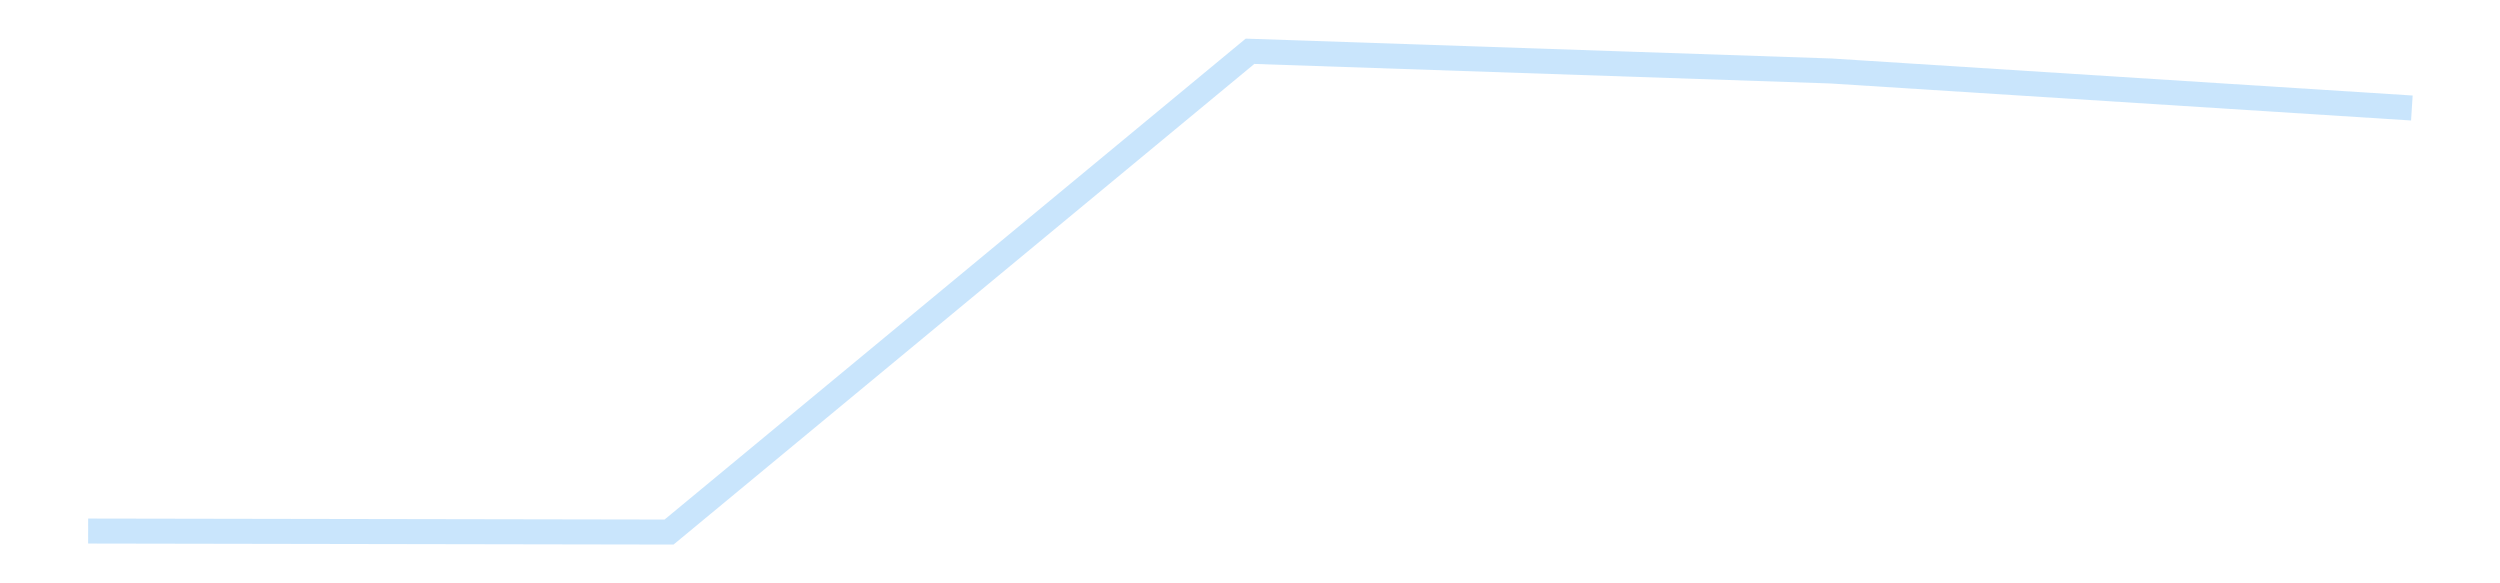 <?xml version='1.0' encoding='utf-8'?>
<svg xmlns="http://www.w3.org/2000/svg" xmlns:xlink="http://www.w3.org/1999/xlink" id="chart-7c9f22f2-dba3-4ee9-8ed4-4d7085a5cb72" class="pygal-chart pygal-sparkline" viewBox="0 0 300 70" width="300" height="70"><!--Generated with pygal 3.0.4 (lxml) ©Kozea 2012-2016 on 2025-11-03--><!--http://pygal.org--><!--http://github.com/Kozea/pygal--><defs><style type="text/css">#chart-7c9f22f2-dba3-4ee9-8ed4-4d7085a5cb72{-webkit-user-select:none;-webkit-font-smoothing:antialiased;font-family:Consolas,"Liberation Mono",Menlo,Courier,monospace}#chart-7c9f22f2-dba3-4ee9-8ed4-4d7085a5cb72 .title{font-family:Consolas,"Liberation Mono",Menlo,Courier,monospace;font-size:16px}#chart-7c9f22f2-dba3-4ee9-8ed4-4d7085a5cb72 .legends .legend text{font-family:Consolas,"Liberation Mono",Menlo,Courier,monospace;font-size:14px}#chart-7c9f22f2-dba3-4ee9-8ed4-4d7085a5cb72 .axis text{font-family:Consolas,"Liberation Mono",Menlo,Courier,monospace;font-size:10px}#chart-7c9f22f2-dba3-4ee9-8ed4-4d7085a5cb72 .axis text.major{font-family:Consolas,"Liberation Mono",Menlo,Courier,monospace;font-size:10px}#chart-7c9f22f2-dba3-4ee9-8ed4-4d7085a5cb72 .text-overlay text.value{font-family:Consolas,"Liberation Mono",Menlo,Courier,monospace;font-size:16px}#chart-7c9f22f2-dba3-4ee9-8ed4-4d7085a5cb72 .text-overlay text.label{font-family:Consolas,"Liberation Mono",Menlo,Courier,monospace;font-size:10px}#chart-7c9f22f2-dba3-4ee9-8ed4-4d7085a5cb72 .tooltip{font-family:Consolas,"Liberation Mono",Menlo,Courier,monospace;font-size:14px}#chart-7c9f22f2-dba3-4ee9-8ed4-4d7085a5cb72 text.no_data{font-family:Consolas,"Liberation Mono",Menlo,Courier,monospace;font-size:64px}
#chart-7c9f22f2-dba3-4ee9-8ed4-4d7085a5cb72{background-color:transparent}#chart-7c9f22f2-dba3-4ee9-8ed4-4d7085a5cb72 path,#chart-7c9f22f2-dba3-4ee9-8ed4-4d7085a5cb72 line,#chart-7c9f22f2-dba3-4ee9-8ed4-4d7085a5cb72 rect,#chart-7c9f22f2-dba3-4ee9-8ed4-4d7085a5cb72 circle{-webkit-transition:150ms;-moz-transition:150ms;transition:150ms}#chart-7c9f22f2-dba3-4ee9-8ed4-4d7085a5cb72 .graph &gt; .background{fill:transparent}#chart-7c9f22f2-dba3-4ee9-8ed4-4d7085a5cb72 .plot &gt; .background{fill:transparent}#chart-7c9f22f2-dba3-4ee9-8ed4-4d7085a5cb72 .graph{fill:rgba(0,0,0,.87)}#chart-7c9f22f2-dba3-4ee9-8ed4-4d7085a5cb72 text.no_data{fill:rgba(0,0,0,1)}#chart-7c9f22f2-dba3-4ee9-8ed4-4d7085a5cb72 .title{fill:rgba(0,0,0,1)}#chart-7c9f22f2-dba3-4ee9-8ed4-4d7085a5cb72 .legends .legend text{fill:rgba(0,0,0,.87)}#chart-7c9f22f2-dba3-4ee9-8ed4-4d7085a5cb72 .legends .legend:hover text{fill:rgba(0,0,0,1)}#chart-7c9f22f2-dba3-4ee9-8ed4-4d7085a5cb72 .axis .line{stroke:rgba(0,0,0,1)}#chart-7c9f22f2-dba3-4ee9-8ed4-4d7085a5cb72 .axis .guide.line{stroke:rgba(0,0,0,.54)}#chart-7c9f22f2-dba3-4ee9-8ed4-4d7085a5cb72 .axis .major.line{stroke:rgba(0,0,0,.87)}#chart-7c9f22f2-dba3-4ee9-8ed4-4d7085a5cb72 .axis text.major{fill:rgba(0,0,0,1)}#chart-7c9f22f2-dba3-4ee9-8ed4-4d7085a5cb72 .axis.y .guides:hover .guide.line,#chart-7c9f22f2-dba3-4ee9-8ed4-4d7085a5cb72 .line-graph .axis.x .guides:hover .guide.line,#chart-7c9f22f2-dba3-4ee9-8ed4-4d7085a5cb72 .stackedline-graph .axis.x .guides:hover .guide.line,#chart-7c9f22f2-dba3-4ee9-8ed4-4d7085a5cb72 .xy-graph .axis.x .guides:hover .guide.line{stroke:rgba(0,0,0,1)}#chart-7c9f22f2-dba3-4ee9-8ed4-4d7085a5cb72 .axis .guides:hover text{fill:rgba(0,0,0,1)}#chart-7c9f22f2-dba3-4ee9-8ed4-4d7085a5cb72 .reactive{fill-opacity:.7;stroke-opacity:.8;stroke-width:3}#chart-7c9f22f2-dba3-4ee9-8ed4-4d7085a5cb72 .ci{stroke:rgba(0,0,0,.87)}#chart-7c9f22f2-dba3-4ee9-8ed4-4d7085a5cb72 .reactive.active,#chart-7c9f22f2-dba3-4ee9-8ed4-4d7085a5cb72 .active .reactive{fill-opacity:.8;stroke-opacity:.9;stroke-width:4}#chart-7c9f22f2-dba3-4ee9-8ed4-4d7085a5cb72 .ci .reactive.active{stroke-width:1.5}#chart-7c9f22f2-dba3-4ee9-8ed4-4d7085a5cb72 .series text{fill:rgba(0,0,0,1)}#chart-7c9f22f2-dba3-4ee9-8ed4-4d7085a5cb72 .tooltip rect{fill:transparent;stroke:rgba(0,0,0,1);-webkit-transition:opacity 150ms;-moz-transition:opacity 150ms;transition:opacity 150ms}#chart-7c9f22f2-dba3-4ee9-8ed4-4d7085a5cb72 .tooltip .label{fill:rgba(0,0,0,.87)}#chart-7c9f22f2-dba3-4ee9-8ed4-4d7085a5cb72 .tooltip .label{fill:rgba(0,0,0,.87)}#chart-7c9f22f2-dba3-4ee9-8ed4-4d7085a5cb72 .tooltip .legend{font-size:.8em;fill:rgba(0,0,0,.54)}#chart-7c9f22f2-dba3-4ee9-8ed4-4d7085a5cb72 .tooltip .x_label{font-size:.6em;fill:rgba(0,0,0,1)}#chart-7c9f22f2-dba3-4ee9-8ed4-4d7085a5cb72 .tooltip .xlink{font-size:.5em;text-decoration:underline}#chart-7c9f22f2-dba3-4ee9-8ed4-4d7085a5cb72 .tooltip .value{font-size:1.5em}#chart-7c9f22f2-dba3-4ee9-8ed4-4d7085a5cb72 .bound{font-size:.5em}#chart-7c9f22f2-dba3-4ee9-8ed4-4d7085a5cb72 .max-value{font-size:.75em;fill:rgba(0,0,0,.54)}#chart-7c9f22f2-dba3-4ee9-8ed4-4d7085a5cb72 .map-element{fill:transparent;stroke:rgba(0,0,0,.54) !important}#chart-7c9f22f2-dba3-4ee9-8ed4-4d7085a5cb72 .map-element .reactive{fill-opacity:inherit;stroke-opacity:inherit}#chart-7c9f22f2-dba3-4ee9-8ed4-4d7085a5cb72 .color-0,#chart-7c9f22f2-dba3-4ee9-8ed4-4d7085a5cb72 .color-0 a:visited{stroke:#bbdefb;fill:#bbdefb}#chart-7c9f22f2-dba3-4ee9-8ed4-4d7085a5cb72 .text-overlay .color-0 text{fill:black}
#chart-7c9f22f2-dba3-4ee9-8ed4-4d7085a5cb72 text.no_data{text-anchor:middle}#chart-7c9f22f2-dba3-4ee9-8ed4-4d7085a5cb72 .guide.line{fill:none}#chart-7c9f22f2-dba3-4ee9-8ed4-4d7085a5cb72 .centered{text-anchor:middle}#chart-7c9f22f2-dba3-4ee9-8ed4-4d7085a5cb72 .title{text-anchor:middle}#chart-7c9f22f2-dba3-4ee9-8ed4-4d7085a5cb72 .legends .legend text{fill-opacity:1}#chart-7c9f22f2-dba3-4ee9-8ed4-4d7085a5cb72 .axis.x text{text-anchor:middle}#chart-7c9f22f2-dba3-4ee9-8ed4-4d7085a5cb72 .axis.x:not(.web) text[transform]{text-anchor:start}#chart-7c9f22f2-dba3-4ee9-8ed4-4d7085a5cb72 .axis.x:not(.web) text[transform].backwards{text-anchor:end}#chart-7c9f22f2-dba3-4ee9-8ed4-4d7085a5cb72 .axis.y text{text-anchor:end}#chart-7c9f22f2-dba3-4ee9-8ed4-4d7085a5cb72 .axis.y text[transform].backwards{text-anchor:start}#chart-7c9f22f2-dba3-4ee9-8ed4-4d7085a5cb72 .axis.y2 text{text-anchor:start}#chart-7c9f22f2-dba3-4ee9-8ed4-4d7085a5cb72 .axis.y2 text[transform].backwards{text-anchor:end}#chart-7c9f22f2-dba3-4ee9-8ed4-4d7085a5cb72 .axis .guide.line{stroke-dasharray:4,4;stroke:black}#chart-7c9f22f2-dba3-4ee9-8ed4-4d7085a5cb72 .axis .major.guide.line{stroke-dasharray:6,6;stroke:black}#chart-7c9f22f2-dba3-4ee9-8ed4-4d7085a5cb72 .horizontal .axis.y .guide.line,#chart-7c9f22f2-dba3-4ee9-8ed4-4d7085a5cb72 .horizontal .axis.y2 .guide.line,#chart-7c9f22f2-dba3-4ee9-8ed4-4d7085a5cb72 .vertical .axis.x .guide.line{opacity:0}#chart-7c9f22f2-dba3-4ee9-8ed4-4d7085a5cb72 .horizontal .axis.always_show .guide.line,#chart-7c9f22f2-dba3-4ee9-8ed4-4d7085a5cb72 .vertical .axis.always_show .guide.line{opacity:1 !important}#chart-7c9f22f2-dba3-4ee9-8ed4-4d7085a5cb72 .axis.y .guides:hover .guide.line,#chart-7c9f22f2-dba3-4ee9-8ed4-4d7085a5cb72 .axis.y2 .guides:hover .guide.line,#chart-7c9f22f2-dba3-4ee9-8ed4-4d7085a5cb72 .axis.x .guides:hover .guide.line{opacity:1}#chart-7c9f22f2-dba3-4ee9-8ed4-4d7085a5cb72 .axis .guides:hover text{opacity:1}#chart-7c9f22f2-dba3-4ee9-8ed4-4d7085a5cb72 .nofill{fill:none}#chart-7c9f22f2-dba3-4ee9-8ed4-4d7085a5cb72 .subtle-fill{fill-opacity:.2}#chart-7c9f22f2-dba3-4ee9-8ed4-4d7085a5cb72 .dot{stroke-width:1px;fill-opacity:1;stroke-opacity:1}#chart-7c9f22f2-dba3-4ee9-8ed4-4d7085a5cb72 .dot.active{stroke-width:5px}#chart-7c9f22f2-dba3-4ee9-8ed4-4d7085a5cb72 .dot.negative{fill:transparent}#chart-7c9f22f2-dba3-4ee9-8ed4-4d7085a5cb72 text,#chart-7c9f22f2-dba3-4ee9-8ed4-4d7085a5cb72 tspan{stroke:none !important}#chart-7c9f22f2-dba3-4ee9-8ed4-4d7085a5cb72 .series text.active{opacity:1}#chart-7c9f22f2-dba3-4ee9-8ed4-4d7085a5cb72 .tooltip rect{fill-opacity:.95;stroke-width:.5}#chart-7c9f22f2-dba3-4ee9-8ed4-4d7085a5cb72 .tooltip text{fill-opacity:1}#chart-7c9f22f2-dba3-4ee9-8ed4-4d7085a5cb72 .showable{visibility:hidden}#chart-7c9f22f2-dba3-4ee9-8ed4-4d7085a5cb72 .showable.shown{visibility:visible}#chart-7c9f22f2-dba3-4ee9-8ed4-4d7085a5cb72 .gauge-background{fill:rgba(229,229,229,1);stroke:none}#chart-7c9f22f2-dba3-4ee9-8ed4-4d7085a5cb72 .bg-lines{stroke:transparent;stroke-width:2px}</style><script type="text/javascript">window.pygal = window.pygal || {};window.pygal.config = window.pygal.config || {};window.pygal.config['7c9f22f2-dba3-4ee9-8ed4-4d7085a5cb72'] = {"allow_interruptions": false, "box_mode": "extremes", "classes": ["pygal-chart", "pygal-sparkline"], "css": ["file://style.css", "file://graph.css"], "defs": [], "disable_xml_declaration": false, "dots_size": 2.5, "dynamic_print_values": false, "explicit_size": true, "fill": false, "force_uri_protocol": "https", "formatter": null, "half_pie": false, "height": 70, "include_x_axis": false, "inner_radius": 0, "interpolate": null, "interpolation_parameters": {}, "interpolation_precision": 250, "inverse_y_axis": false, "js": [], "legend_at_bottom": false, "legend_at_bottom_columns": null, "legend_box_size": 12, "logarithmic": false, "margin": 5, "margin_bottom": null, "margin_left": null, "margin_right": null, "margin_top": null, "max_scale": 2, "min_scale": 1, "missing_value_fill_truncation": "x", "no_data_text": "", "no_prefix": false, "order_min": null, "pretty_print": false, "print_labels": false, "print_values": false, "print_values_position": "center", "print_zeroes": true, "range": null, "rounded_bars": null, "secondary_range": null, "show_dots": false, "show_legend": false, "show_minor_x_labels": true, "show_minor_y_labels": true, "show_only_major_dots": false, "show_x_guides": false, "show_x_labels": false, "show_y_guides": true, "show_y_labels": false, "spacing": 0, "stack_from_top": false, "strict": false, "stroke": true, "stroke_style": null, "style": {"background": "transparent", "ci_colors": [], "colors": ["#bbdefb"], "dot_opacity": "1", "font_family": "Consolas, \"Liberation Mono\", Menlo, Courier, monospace", "foreground": "rgba(0, 0, 0, .87)", "foreground_strong": "rgba(0, 0, 0, 1)", "foreground_subtle": "rgba(0, 0, 0, .54)", "guide_stroke_color": "black", "guide_stroke_dasharray": "4,4", "label_font_family": "Consolas, \"Liberation Mono\", Menlo, Courier, monospace", "label_font_size": 10, "legend_font_family": "Consolas, \"Liberation Mono\", Menlo, Courier, monospace", "legend_font_size": 14, "major_guide_stroke_color": "black", "major_guide_stroke_dasharray": "6,6", "major_label_font_family": "Consolas, \"Liberation Mono\", Menlo, Courier, monospace", "major_label_font_size": 10, "no_data_font_family": "Consolas, \"Liberation Mono\", Menlo, Courier, monospace", "no_data_font_size": 64, "opacity": ".7", "opacity_hover": ".8", "plot_background": "transparent", "stroke_opacity": ".8", "stroke_opacity_hover": ".9", "stroke_width": 3, "stroke_width_hover": "4", "title_font_family": "Consolas, \"Liberation Mono\", Menlo, Courier, monospace", "title_font_size": 16, "tooltip_font_family": "Consolas, \"Liberation Mono\", Menlo, Courier, monospace", "tooltip_font_size": 14, "transition": "150ms", "value_background": "rgba(229, 229, 229, 1)", "value_colors": [], "value_font_family": "Consolas, \"Liberation Mono\", Menlo, Courier, monospace", "value_font_size": 16, "value_label_font_family": "Consolas, \"Liberation Mono\", Menlo, Courier, monospace", "value_label_font_size": 10}, "title": null, "tooltip_border_radius": 0, "tooltip_fancy_mode": true, "truncate_label": null, "truncate_legend": null, "width": 300, "x_label_rotation": 0, "x_labels": null, "x_labels_major": null, "x_labels_major_count": null, "x_labels_major_every": null, "x_title": null, "xrange": null, "y_label_rotation": 0, "y_labels": null, "y_labels_major": null, "y_labels_major_count": null, "y_labels_major_every": null, "y_title": null, "zero": 0, "legends": [""]}</script></defs><title>Pygal</title><g class="graph line-graph vertical"><rect x="0" y="0" width="300" height="70" class="background"/><g transform="translate(5, 5)" class="plot"><rect x="0" y="0" width="290" height="60" class="background"/><g class="series serie-0 color-0"><path d="M5.577 58.726 L75.288 58.846 145 1.154 214.712 3.517 284.423 7.96" class="line reactive nofill"/></g></g><g class="titles"/><g transform="translate(5, 5)" class="plot overlay"><g class="series serie-0 color-0"/></g><g transform="translate(5, 5)" class="plot text-overlay"><g class="series serie-0 color-0"/></g><g transform="translate(5, 5)" class="plot tooltip-overlay"><g transform="translate(0 0)" style="opacity: 0" class="tooltip"><rect rx="0" ry="0" width="0" height="0" class="tooltip-box"/><g class="text"/></g></g></g></svg>